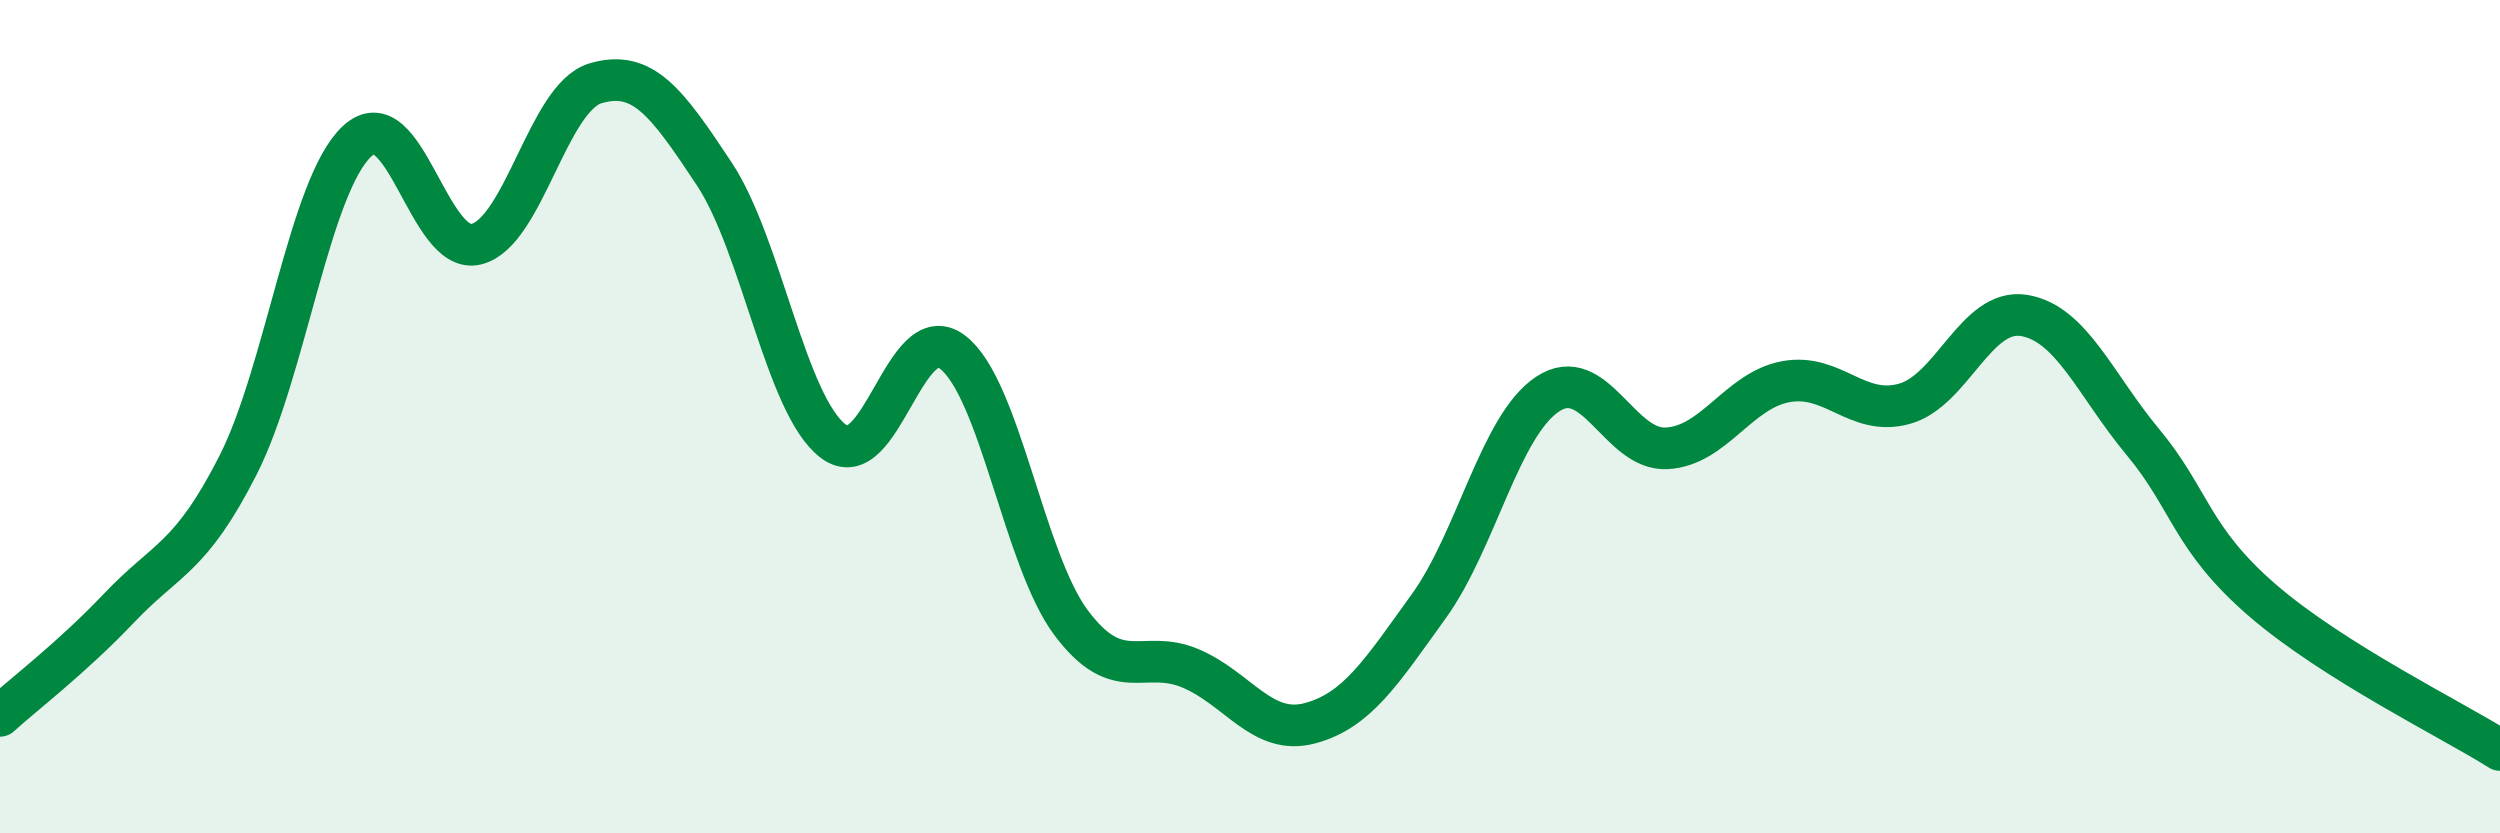
    <svg width="60" height="20" viewBox="0 0 60 20" xmlns="http://www.w3.org/2000/svg">
      <path
        d="M 0,17.18 C 0.57,16.66 1.72,15.79 2.86,14.59 C 4,13.39 4.57,13.41 5.71,11.17 C 6.85,8.93 7.43,4.45 8.57,3.39 C 9.71,2.33 10.29,6.14 11.43,5.86 C 12.57,5.58 13.15,2.34 14.29,2 C 15.43,1.66 16,2.45 17.14,4.17 C 18.28,5.89 18.86,9.73 20,10.59 C 21.14,11.45 21.72,7.58 22.86,8.45 C 24,9.32 24.57,13.43 25.71,14.95 C 26.85,16.47 27.43,15.56 28.57,16.04 C 29.71,16.52 30.29,17.66 31.43,17.36 C 32.57,17.06 33.15,16.13 34.29,14.55 C 35.43,12.97 36,10.22 37.14,9.46 C 38.28,8.7 38.86,10.82 40,10.76 C 41.14,10.7 41.72,9.37 42.86,9.16 C 44,8.95 44.57,10.01 45.71,9.69 C 46.85,9.37 47.43,7.39 48.57,7.57 C 49.71,7.75 50.29,9.24 51.43,10.61 C 52.57,11.98 52.58,12.92 54.29,14.4 C 56,15.88 58.86,17.28 60,18L60 20L0 20Z"
        fill="#008740"
        opacity="0.1"
        stroke-linecap="round"
        stroke-linejoin="round"
      />
      <path
        d="M 0,17.18 C 0.57,16.66 1.72,15.79 2.86,14.59 C 4,13.39 4.57,13.41 5.71,11.17 C 6.85,8.93 7.43,4.45 8.57,3.39 C 9.71,2.33 10.29,6.14 11.43,5.86 C 12.57,5.58 13.15,2.34 14.29,2 C 15.43,1.66 16,2.45 17.14,4.17 C 18.28,5.89 18.86,9.73 20,10.59 C 21.14,11.45 21.72,7.58 22.86,8.45 C 24,9.32 24.57,13.43 25.71,14.95 C 26.85,16.47 27.43,15.56 28.57,16.04 C 29.71,16.52 30.29,17.66 31.43,17.36 C 32.57,17.06 33.15,16.13 34.29,14.55 C 35.43,12.97 36,10.22 37.14,9.46 C 38.28,8.7 38.86,10.82 40,10.76 C 41.14,10.7 41.72,9.37 42.86,9.16 C 44,8.95 44.57,10.01 45.71,9.69 C 46.85,9.37 47.43,7.39 48.57,7.57 C 49.71,7.75 50.29,9.24 51.43,10.61 C 52.57,11.98 52.58,12.92 54.29,14.4 C 56,15.88 58.86,17.28 60,18"
        stroke="#008740"
        stroke-width="1"
        fill="none"
        stroke-linecap="round"
        stroke-linejoin="round"
      />
    </svg>
  